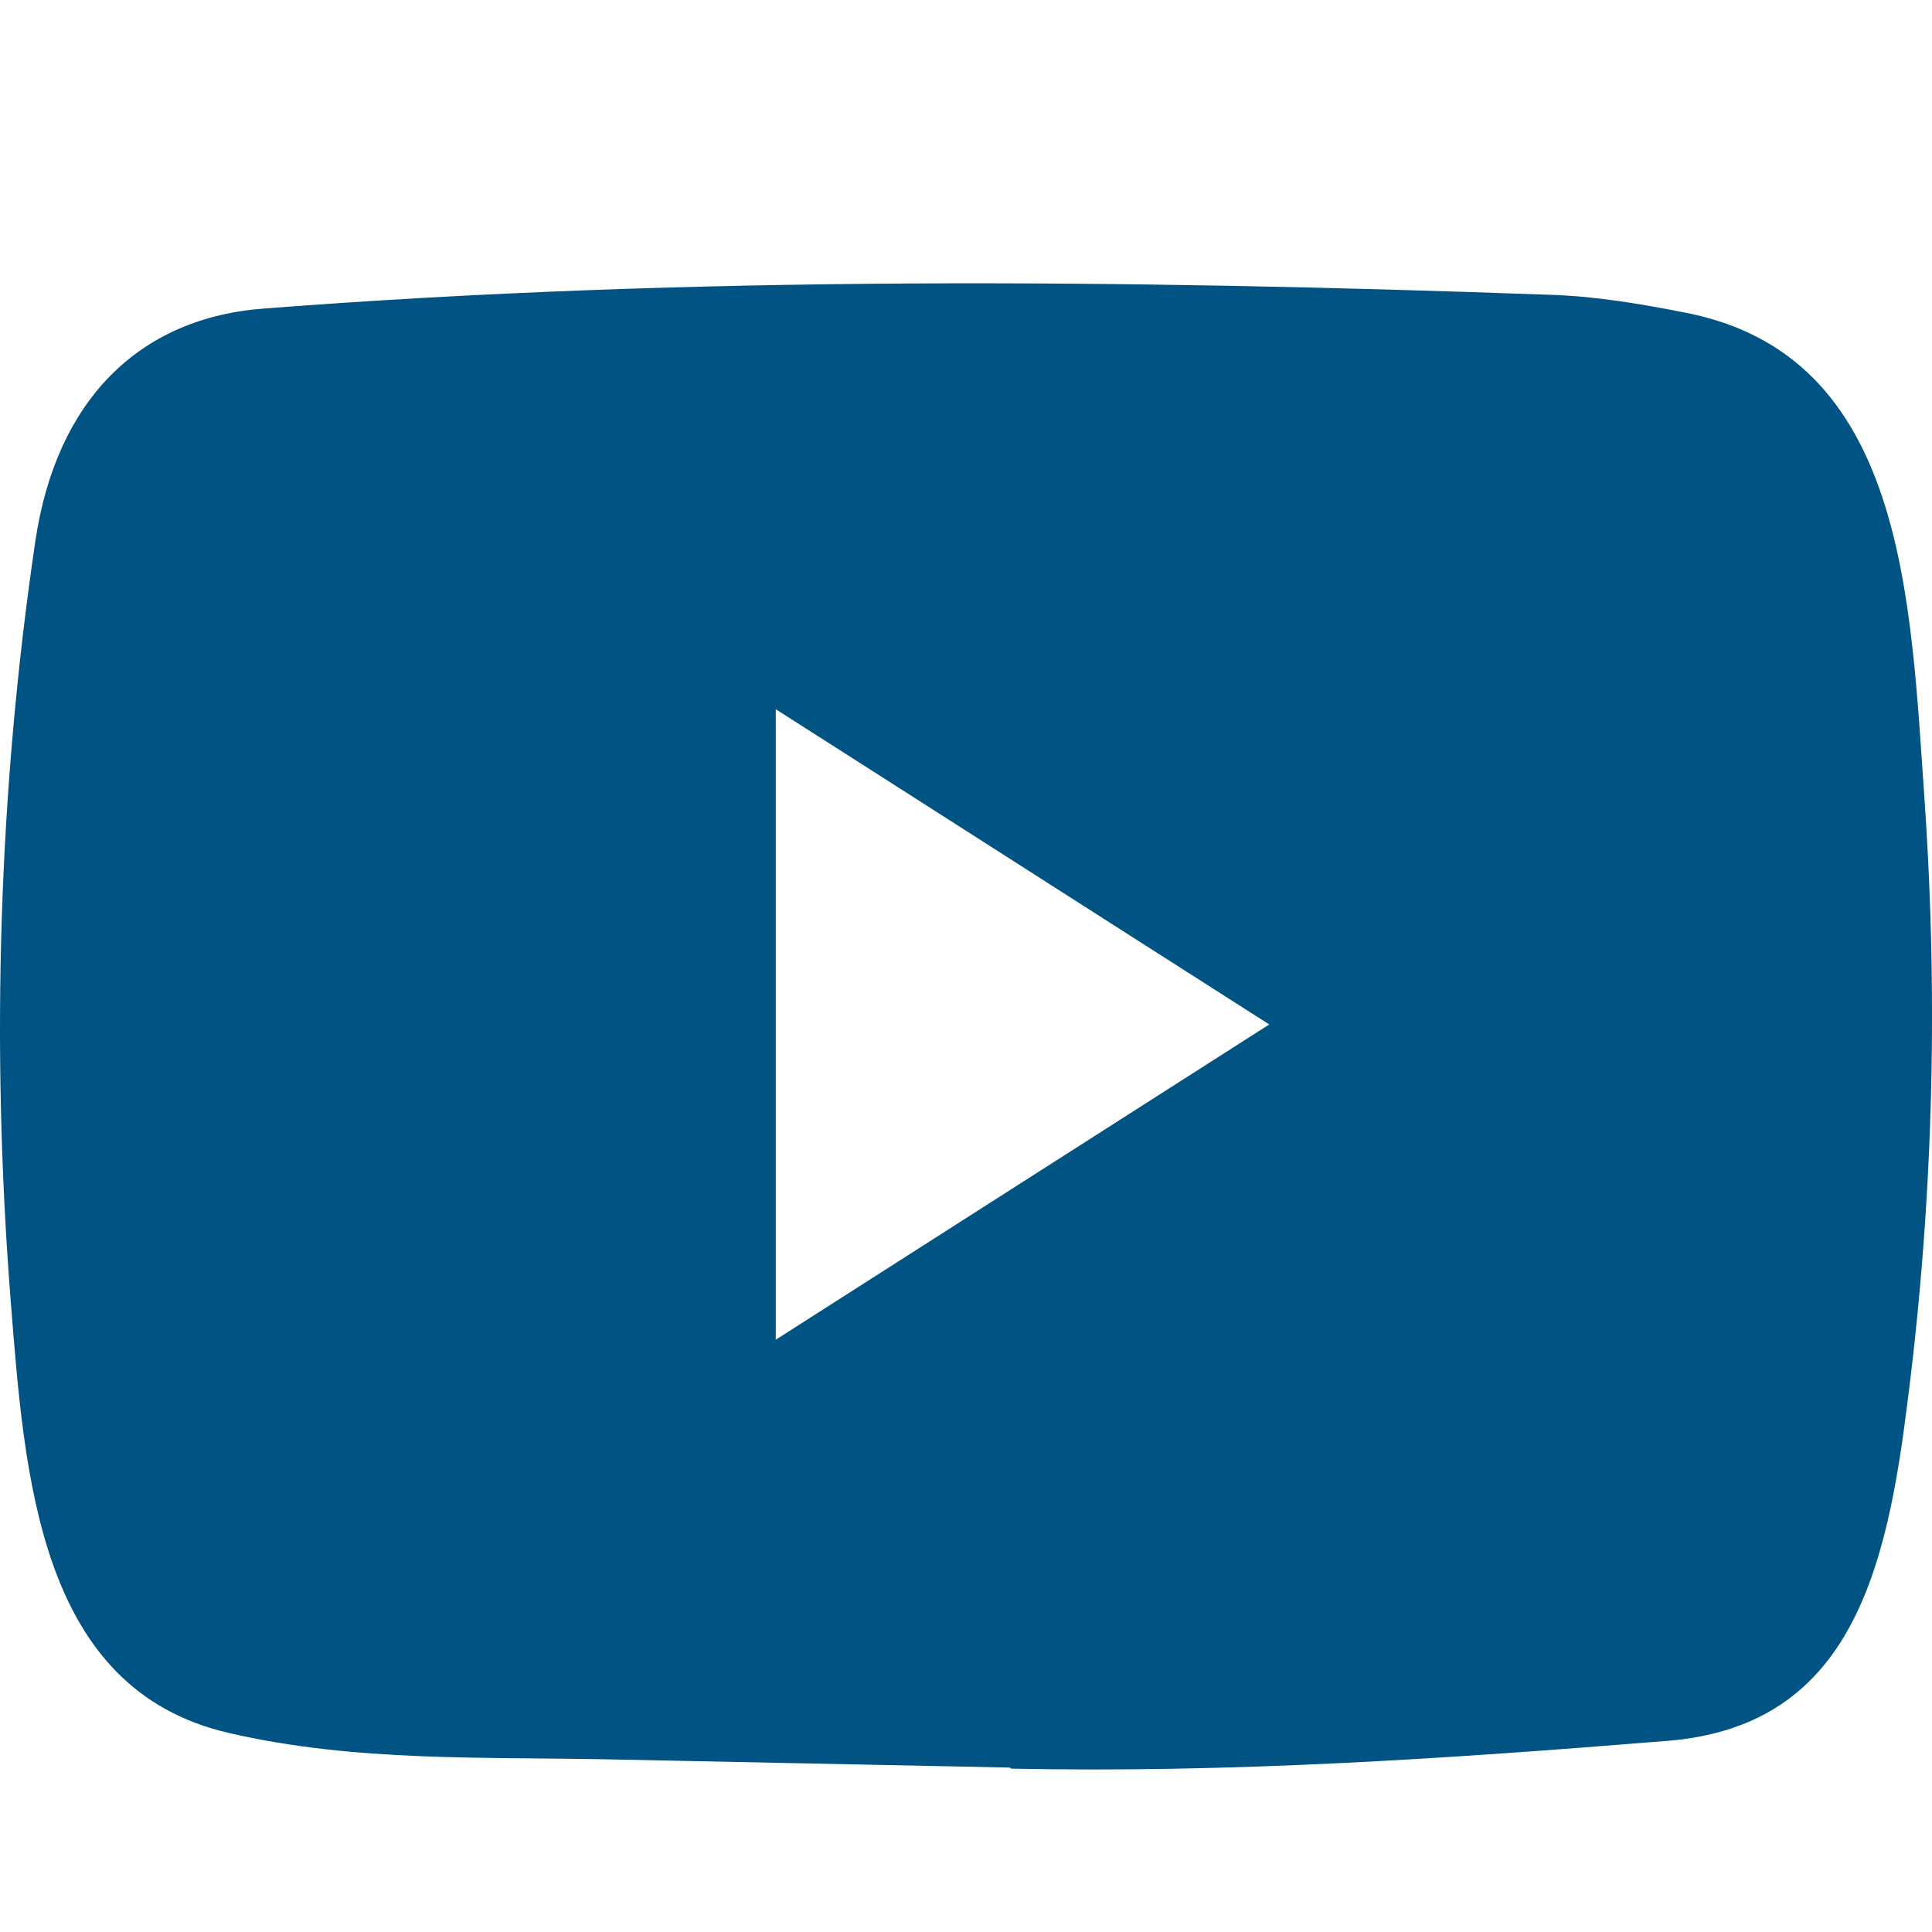 <svg width="32" height="32" viewBox="0 0 32 32" fill="none" xmlns="http://www.w3.org/2000/svg">
<path d="M16.709 29.276L10.144 29.142C8.018 29.096 5.887 29.188 3.803 28.706C0.633 27.986 0.408 24.455 0.173 21.493C-0.15 17.329 -0.025 13.089 0.586 8.959C0.931 6.642 2.289 5.26 4.388 5.109C11.476 4.563 18.61 4.628 25.682 4.883C26.429 4.906 27.181 5.034 27.917 5.179C31.552 5.887 31.641 9.889 31.877 13.258C32.112 16.661 32.013 20.082 31.563 23.462C31.203 26.261 30.514 28.608 27.604 28.835C23.958 29.131 20.396 29.369 16.74 29.294C16.74 29.276 16.719 29.276 16.709 29.276ZM12.849 22.19C15.597 20.436 18.291 18.711 21.023 16.968C18.271 15.214 15.581 13.489 12.849 11.747V22.19Z" fill="#005382"/>
</svg>
